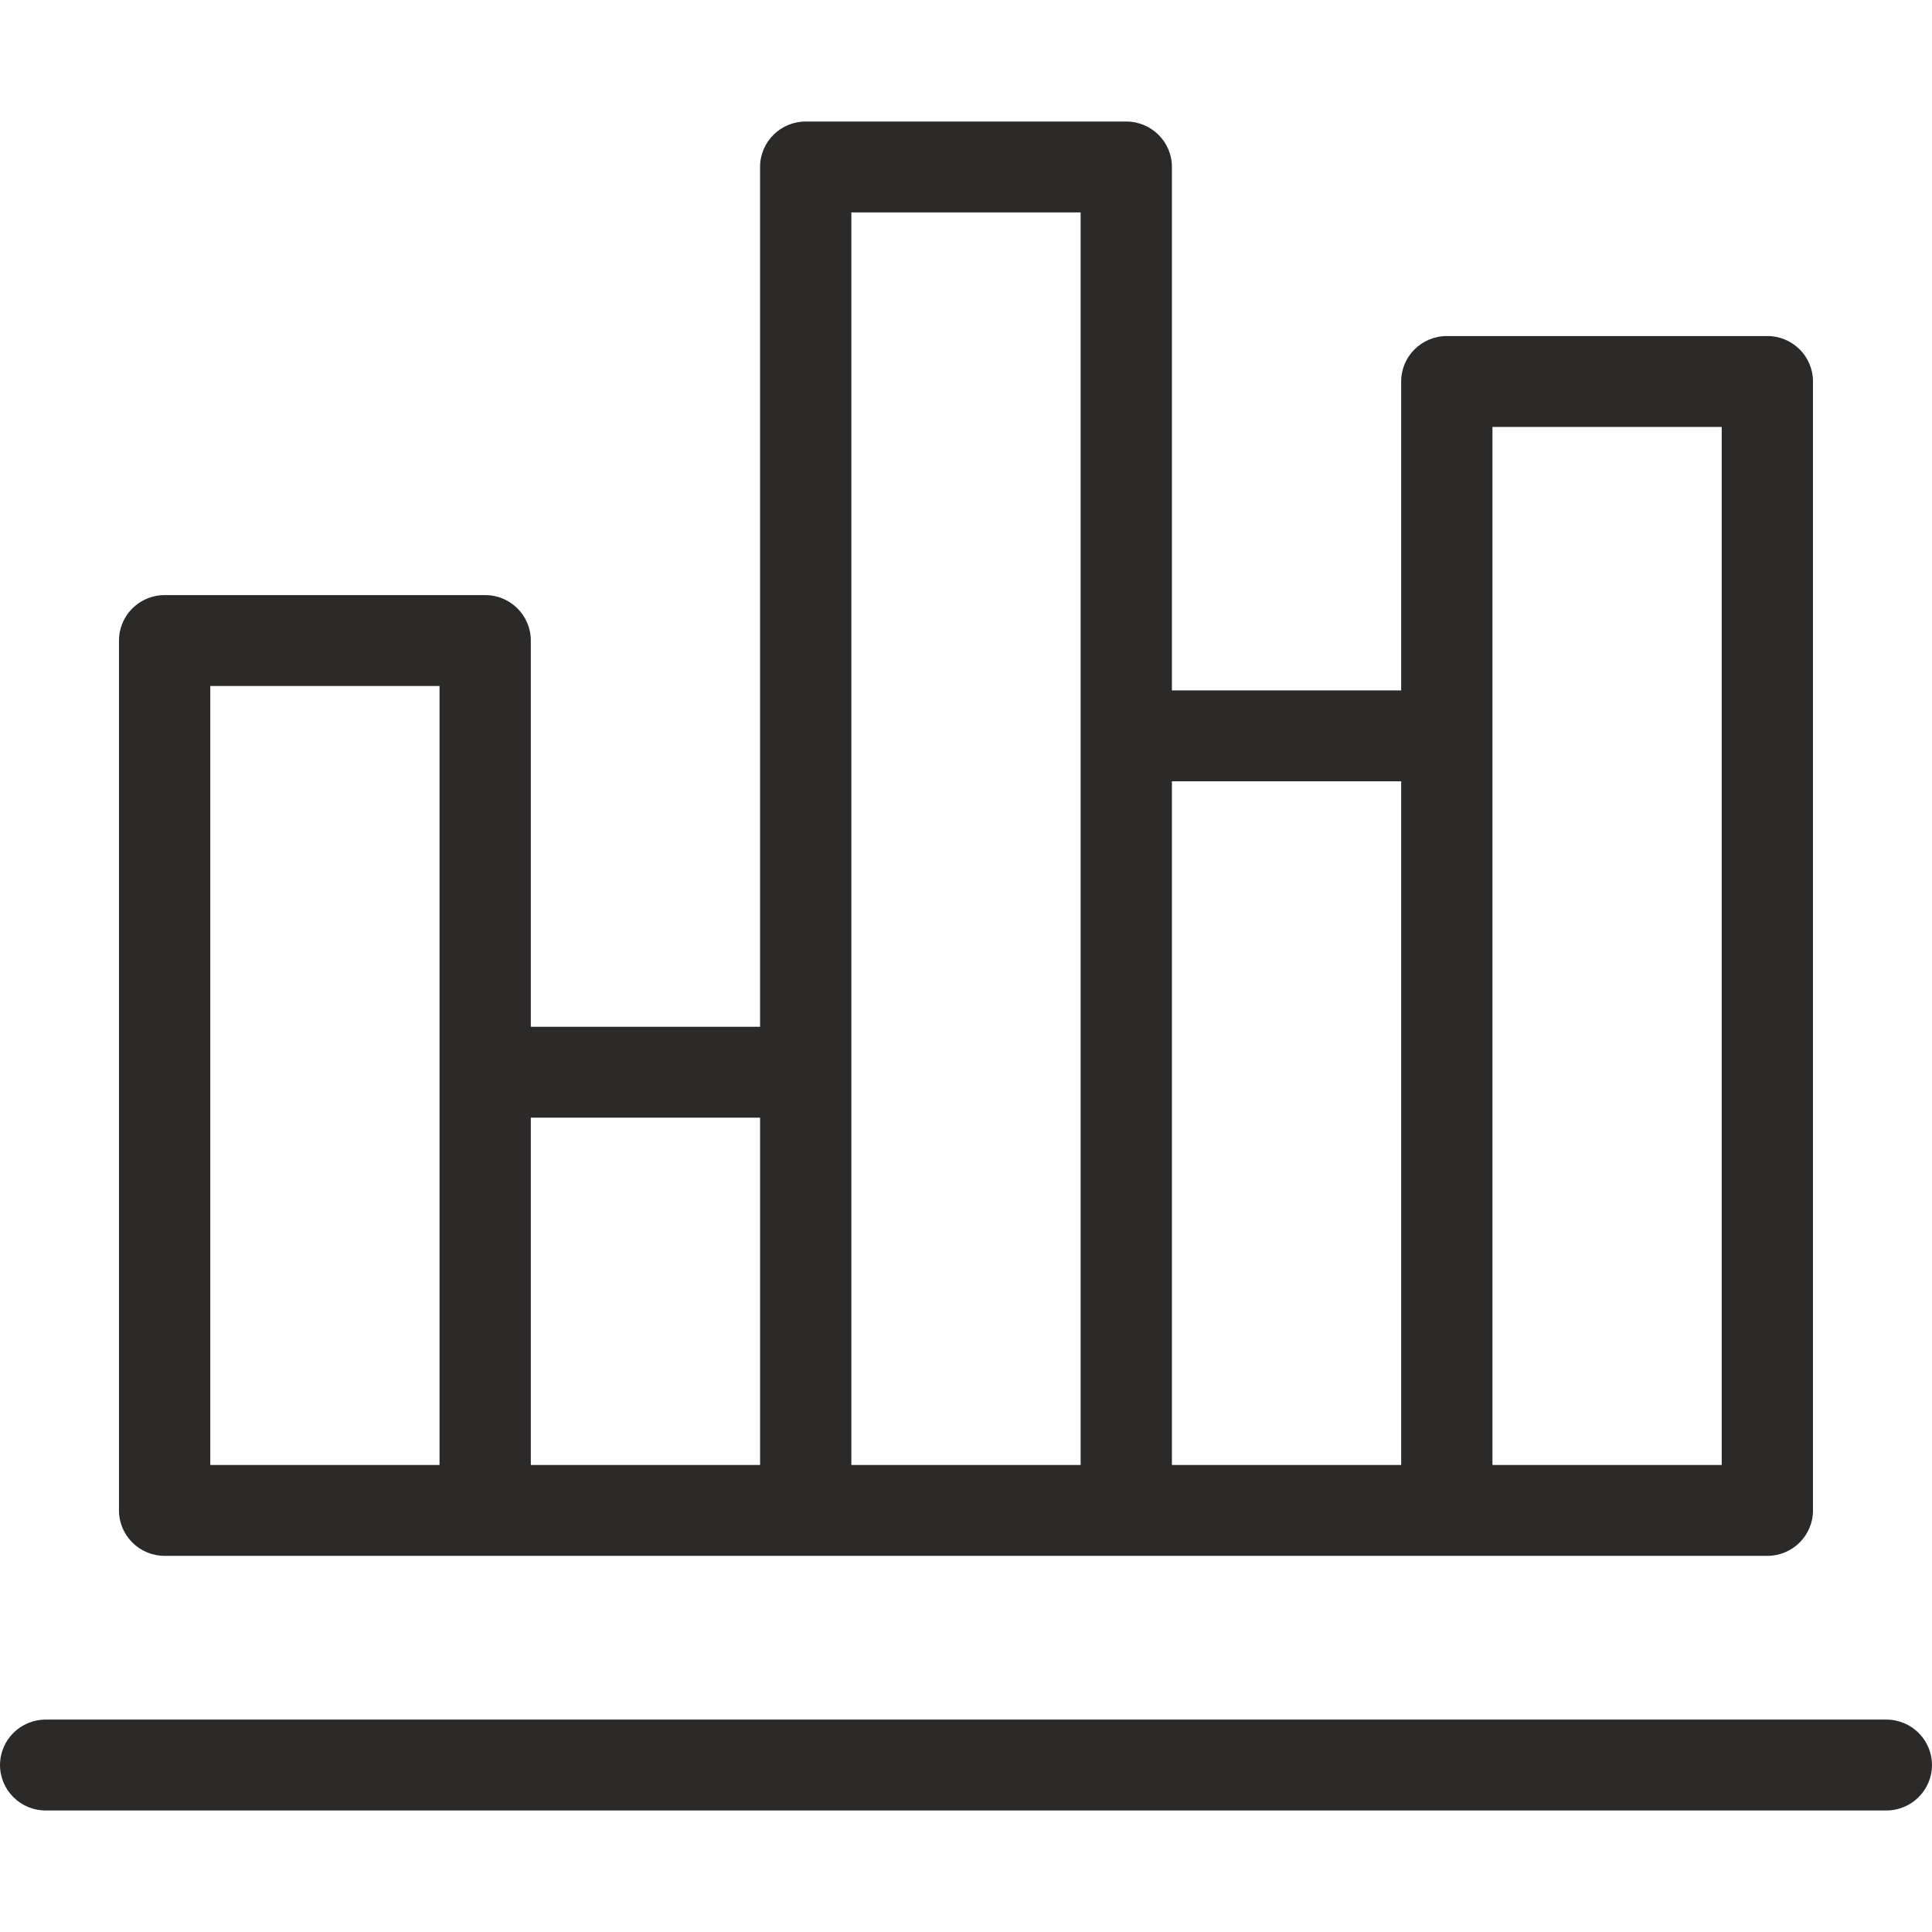 <?xml version="1.0" encoding="UTF-8"?>
<!DOCTYPE svg PUBLIC "-//W3C//DTD SVG 1.1//EN" "http://www.w3.org/Graphics/SVG/1.1/DTD/svg11.dtd">
<!-- Creator: CorelDRAW 2018 (64-Bit) -->
<svg xmlns="http://www.w3.org/2000/svg" xml:space="preserve" width="14.817mm" height="14.817mm" version="1.1" style="shape-rendering:geometricPrecision; text-rendering:geometricPrecision; image-rendering:optimizeQuality; fill-rule:evenodd; clip-rule:evenodd"
viewBox="0 0 1481.7 1481.7"
 xmlns:xlink="http://www.w3.org/1999/xlink">
 <defs>
  <style type="text/css">
   <![CDATA[
    .fil0 {fill:#2B2A29;fill-rule:nonzero}
   ]]>
  </style>
 </defs>
 <g id="Layer_x0020_1">
  <path class="fil0" d="M1446.68 1318.8l-1411.66 0c-19.33,0 -35,15.6 -35,34.85 0,19.24 15.67,34.85 35,34.85l1411.66 0c19.33,0 35,-15.61 35,-34.85 0,-19.24 -15.67,-34.85 -35,-34.85z"/>
  <path class="fil0" d="M1355.42 257.72l-245.83 0c-19.32,0 -35,15.6 -35,34.85l0 236.93 -175.82 0 0 -401.45c0,-19.24 -15.68,-34.85 -35.01,-34.85l-245.83 0c-19.33,0 -35.01,15.61 -35.01,34.85l0 659.41 -175.82 0 0 -296.22c0,-19.25 -15.68,-34.85 -35.01,-34.85l-245.82 0c-19.34,0 -35.01,15.6 -35.01,34.85l0 667.14c0,19.24 15.68,34.84 35.01,34.84l245.82 0 245.83 0 245.84 0 245.83 0 245.83 0c19.33,0 35,-15.6 35,-34.84l0 -865.81c0.01,-19.25 -15.66,-34.85 -35,-34.85zm-1018.33 865.81l-175.82 0 0 -597.44 175.82 0 0 597.44zm245.84 0l-175.83 0 0 -266.37 175.83 0 0 266.37zm245.83 -559.18l0 559.18 -175.83 0 0 -960.63 175.83 0 0 401.45zm245.84 559.18l-175.83 0 0 -524.33 175.83 0 0 524.33zm245.82 0l-175.82 0 0 -559.18 0 -236.93 175.83 0 0 796.11 -0.01 0z"/>
 </g>
</svg>
